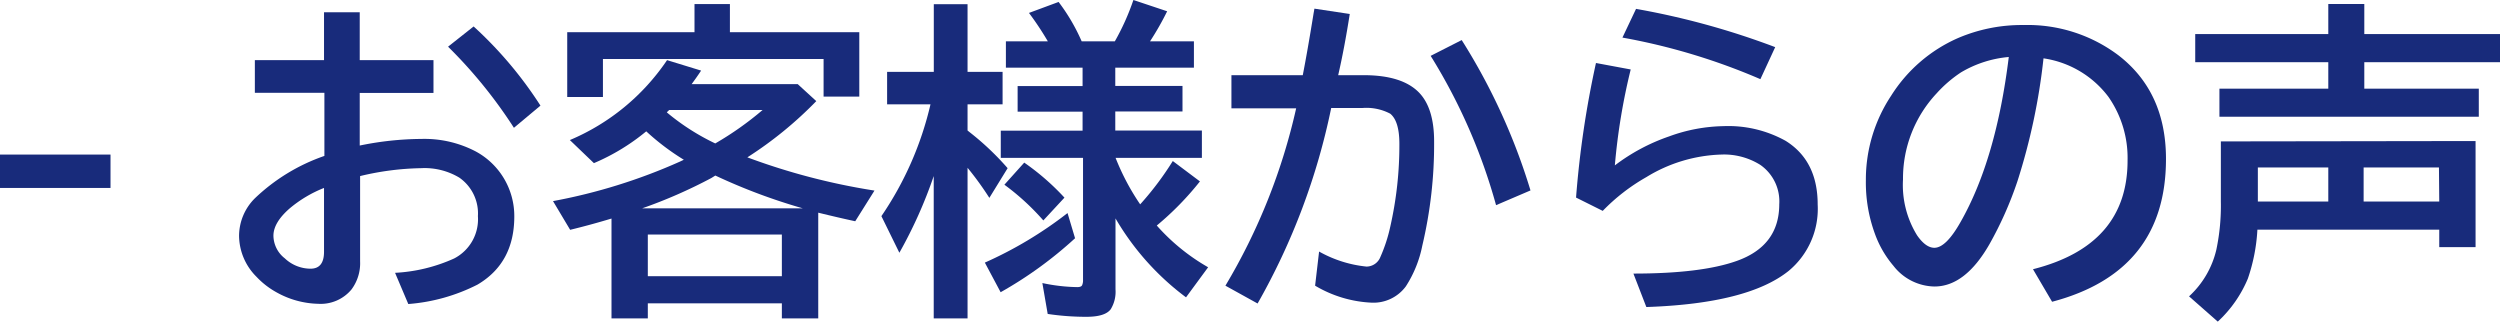 <svg xmlns="http://www.w3.org/2000/svg" viewBox="0 0 332.54 42.78"><defs><style>.cls-1{fill:#182b7b;}</style></defs><g id="レイヤー_2" data-name="レイヤー 2"><g id="テキスト"><path class="cls-1" d="M0,20.56H14.7V25H0Z"/><path class="cls-1" d="M43.1,1.63h4.75V8h9.81v4.36H47.85v7a41.59,41.59,0,0,1,8.22-.88,14.68,14.68,0,0,1,7.22,1.67,9.76,9.76,0,0,1,5.12,8.64q0,6.19-4.9,9.07a24.35,24.35,0,0,1-9.2,2.58l-1.76-4.15a21.75,21.75,0,0,0,7.86-1.91,5.87,5.87,0,0,0,3.16-5.63,5.8,5.8,0,0,0-2.47-5.12A9,9,0,0,0,56,22.37a37.1,37.1,0,0,0-8.1,1.05V34.76a5.82,5.82,0,0,1-1.16,3.76,5.32,5.32,0,0,1-4.41,1.89,11.85,11.85,0,0,1-5.5-1.5,10.76,10.76,0,0,1-2.71-2.09,7.78,7.78,0,0,1-2.32-5.43,7.07,7.07,0,0,1,2.09-5,25.32,25.32,0,0,1,9.26-5.65v-8.4H33.9V8h9.2ZM43.1,25a16.54,16.54,0,0,0-4.58,2.73c-1.43,1.25-2.15,2.46-2.15,3.63a3.87,3.87,0,0,0,1.51,3,5,5,0,0,0,3.43,1.38c1.19,0,1.79-.75,1.79-2.24Zm25.26-8A63.19,63.19,0,0,0,59.6,6.21L63,3.52a52.77,52.77,0,0,1,8.89,10.53Z"/><path class="cls-1" d="M92,11.19h14.11l2.47,2.26a51.28,51.28,0,0,1-9.17,7.48,86.73,86.73,0,0,0,16.91,4.42l-2.56,4.08q-2.1-.45-4.92-1.14V42.35H104v-2H86.17v2H81.34V29.07l-.71.21c-1.52.45-3.11.88-4.79,1.29l-2.28-3.82a74.59,74.59,0,0,0,16.85-5.24l.55-.26a31.88,31.88,0,0,1-5-3.78A28.14,28.14,0,0,1,79,21.7l-3.2-3.07A29.35,29.35,0,0,0,88.73,8l4.53,1.39C92.78,10.12,92.35,10.71,92,11.19Zm5.09-6.91H114.3v8.57h-4.75v-5H80.2v5.05H75.45V4.28H92.38V.54h4.71ZM85.42,27.71h21.36a77.59,77.59,0,0,1-11.63-4.36l-.53.33A65.73,65.73,0,0,1,85.42,27.71ZM104,31.2H86.17v5.54H104ZM89,14.63a.69.69,0,0,1-.17.17l-.13.15a30.31,30.31,0,0,0,6.44,4.13,42.34,42.34,0,0,0,6.3-4.45Z"/><path class="cls-1" d="M124.2,23.42a60.58,60.58,0,0,1-4.57,10.2l-2.39-4.87a43.94,43.94,0,0,0,6.53-14.87H118V9.56h6.21v-9h4.49v9h4.66v4.32h-4.66v3.48l.26.21a36.42,36.42,0,0,1,5.07,4.8l-2.43,3.95a41.18,41.18,0,0,0-2.9-4V42.35H124.2ZM131,34.93a52.81,52.81,0,0,0,11-6.59L143,31.69a53.2,53.2,0,0,1-9.9,7.18Zm17.38-6V38.5a4.42,4.42,0,0,1-.64,2.64c-.52.68-1.6,1-3.25,1a34.6,34.6,0,0,1-5.13-.38l-.71-4.11a23.72,23.72,0,0,0,4.64.54c.37,0,.59-.09.66-.28a1.6,1.6,0,0,0,.11-.69V21H133.12V17.38H144V14.85h-8.64v-3.4H144V9h-10.2V5.5h5.58a39.74,39.74,0,0,0-2.51-3.78L140.81.26a25.33,25.33,0,0,1,3.07,5.24h4.41A31.9,31.9,0,0,0,150.76,0l4.49,1.5a37.93,37.93,0,0,1-2.28,4h5.84V9H148.35v2.43h8.94v3.4h-8.94v2.53h11.52V21H148.39a31.42,31.42,0,0,0,3.27,6.18l.21-.23A40.51,40.51,0,0,0,156,21.42l3.61,2.71A39.41,39.41,0,0,1,153.87,30a27,27,0,0,0,6.83,5.55l-2.94,4A35.17,35.17,0,0,1,148.35,29Zm-9.6.39a32.1,32.1,0,0,0-5.18-4.75l2.64-2.94a32.28,32.28,0,0,1,5.35,4.66Z"/><path class="cls-1" d="M163.8,10h9.49c.43-2.2.91-4.95,1.44-8.23l.11-.62,4.7.71Q178.82,6.45,178,10h3.4c3.42,0,5.87.78,7.36,2.32,1.34,1.39,2,3.56,2,6.49a58.43,58.43,0,0,1-1.57,13.86A15.53,15.53,0,0,1,187,38.09a5.35,5.35,0,0,1-4.53,2.17A16.09,16.09,0,0,1,174.93,38l.53-4.54a16.12,16.12,0,0,0,6.32,2,2,2,0,0,0,1.83-1.27,20.79,20.79,0,0,0,1.31-4,49,49,0,0,0,1.22-11.07c0-2-.41-3.35-1.22-4a6.8,6.8,0,0,0-3.74-.75h-4.11a88.55,88.55,0,0,1-9.79,26L163,38a80.14,80.14,0,0,0,9.41-23.59H163.8ZM199,27.29a75.7,75.7,0,0,0-8.7-19.86l4.13-2.1a81.86,81.86,0,0,1,9.15,20Z"/><path class="cls-1" d="M209.64,26.28a129,129,0,0,1,2.65-17.9l4.62.86A83,83,0,0,0,214.8,22,25.74,25.74,0,0,1,222,18.15a22,22,0,0,1,7.26-1.37,15.69,15.69,0,0,1,8.25,1.95q4.27,2.65,4.27,8.47a10.72,10.72,0,0,1-3.88,8.85q-5.44,4.34-18.91,4.79l-1.72-4.45q9,0,13.71-1.67,5.68-2,5.69-7.54a5.92,5.92,0,0,0-2.51-5.24,9.08,9.08,0,0,0-5.25-1.38,20.18,20.18,0,0,0-9.92,3,25.73,25.73,0,0,0-5.8,4.49Zm24.52-15.75A83.57,83.57,0,0,0,215.81,5l1.81-3.82a102.82,102.82,0,0,1,18.51,5.09Z"/><path class="cls-1" d="M270.42,35.81Q283,32.63,283,21.36a14.18,14.18,0,0,0-2.54-8.47,13.19,13.19,0,0,0-8.64-5.13,82.66,82.66,0,0,1-3.46,16.32,48.17,48.17,0,0,1-3.73,8.4q-3.23,5.64-7.33,5.63a7.06,7.06,0,0,1-5.44-2.75,13.74,13.74,0,0,1-2.47-4.27A19.8,19.8,0,0,1,248.19,24a20.19,20.19,0,0,1,3.37-11.28,20,20,0,0,1,8.87-7.65,21.53,21.53,0,0,1,8.73-1.74,20.08,20.08,0,0,1,12.59,4q6.36,4.88,6.36,13.81,0,15-15.15,19ZM267.2,7.58a15,15,0,0,0-6.36,2.05,16.88,16.88,0,0,0-3.24,2.79,16.54,16.54,0,0,0-4.47,11.45A12.74,12.74,0,0,0,255,31.3c.77,1.11,1.54,1.66,2.3,1.66q1.55,0,3.48-3.42Q265.52,21.23,267.2,7.58Z"/><path class="cls-1" d="M329.29,18.76V32.87h-4.83V30.55H300.27A23.79,23.79,0,0,1,299,37.06,16.33,16.33,0,0,1,295,42.78l-3.82-3.36a12.18,12.18,0,0,0,3.63-6.21,28.43,28.43,0,0,0,.6-6.4v-8ZM309.7,4.53v-4h4.79v4h18.05V8.27H314.49v3.52h15.23v3.74h-34.5V11.79H309.7V8.27H292V4.53Zm0,17.75h-9.37v4.53h9.37Zm14.72,0H314.4v4.53h10.06Z"/></g></g></svg>